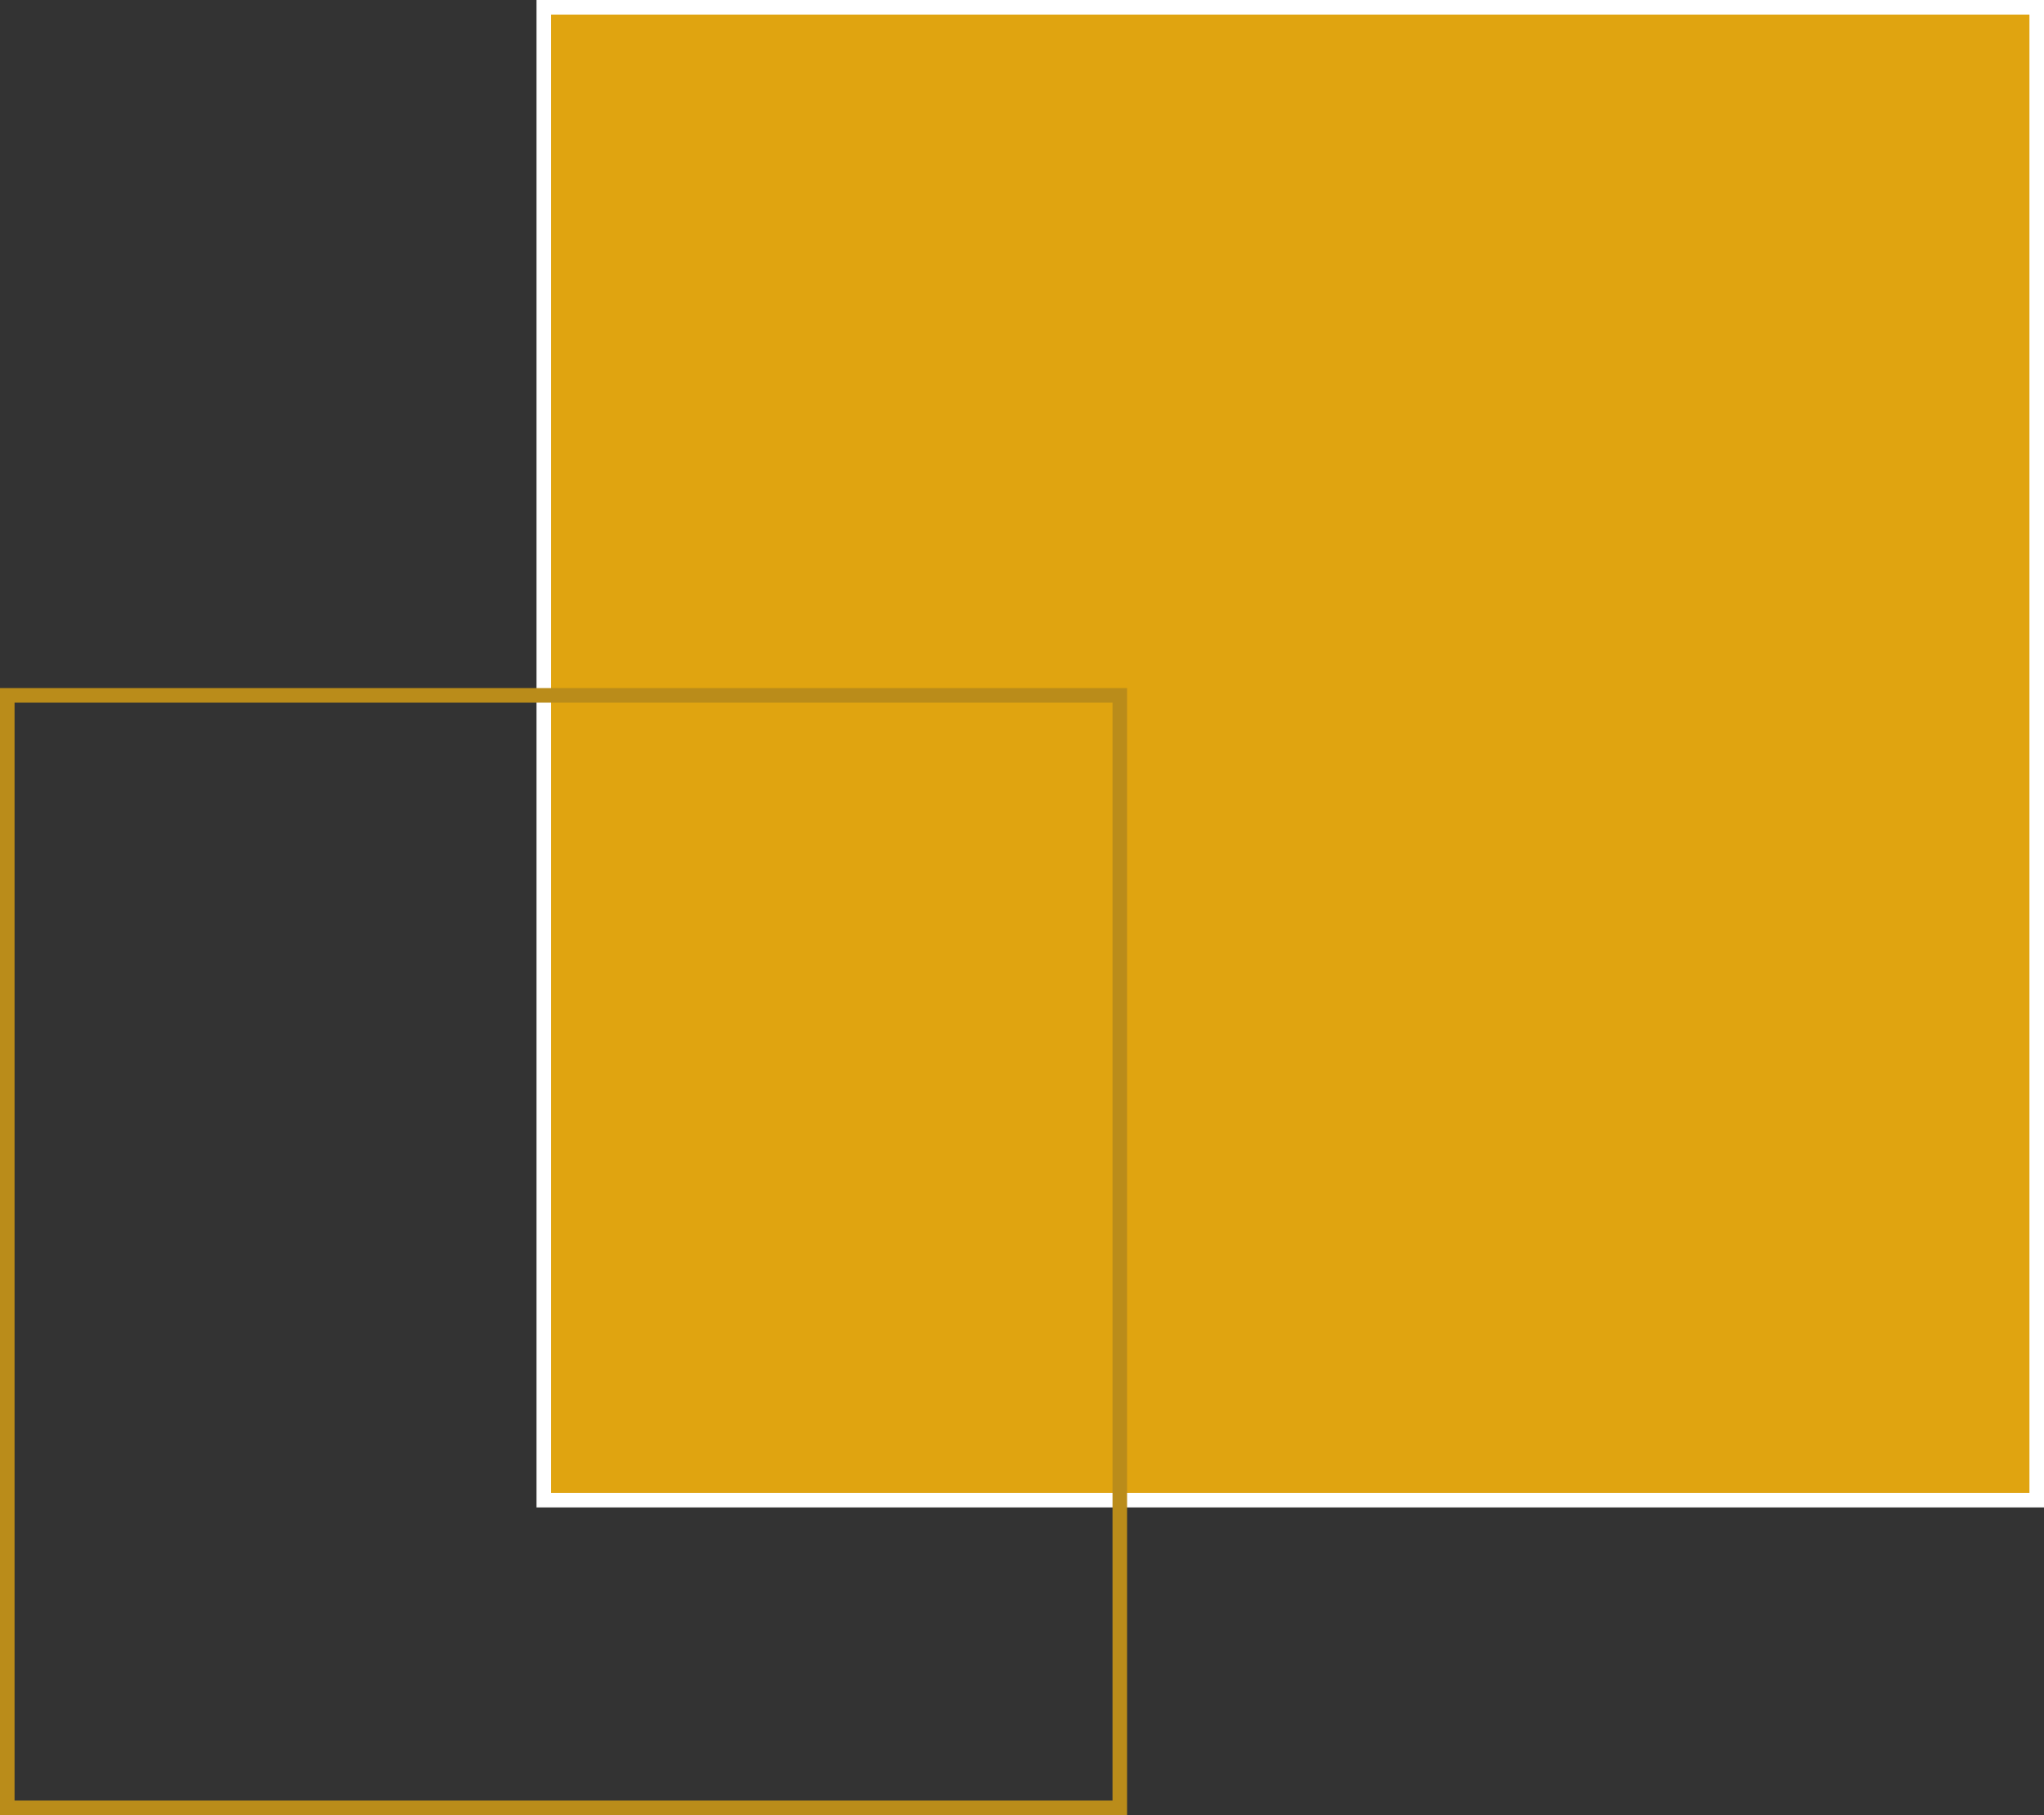 <svg xmlns="http://www.w3.org/2000/svg" viewBox="0 0 140.35 124.65"><rect x="0" y="0" width="140.35" height="124.65" fill="#333333" stroke="none"/><defs><style>.cls-1{fill:#e0a410;stroke:#fff;}.cls-1,.cls-2{stroke-miterlimit:10;}.cls-2{fill:none;stroke:#ba8c1a;}</style></defs><g id="Layer_2" data-name="Layer 2"><g id="masthead__decoration"><g id="decor_5"><rect class="cls-1" x="37.34" y="0.5" width="102.51" height="102.51"/><rect class="cls-2" x="0.5" y="47.75" width="76.39" height="76.39"/></g></g></g></svg>